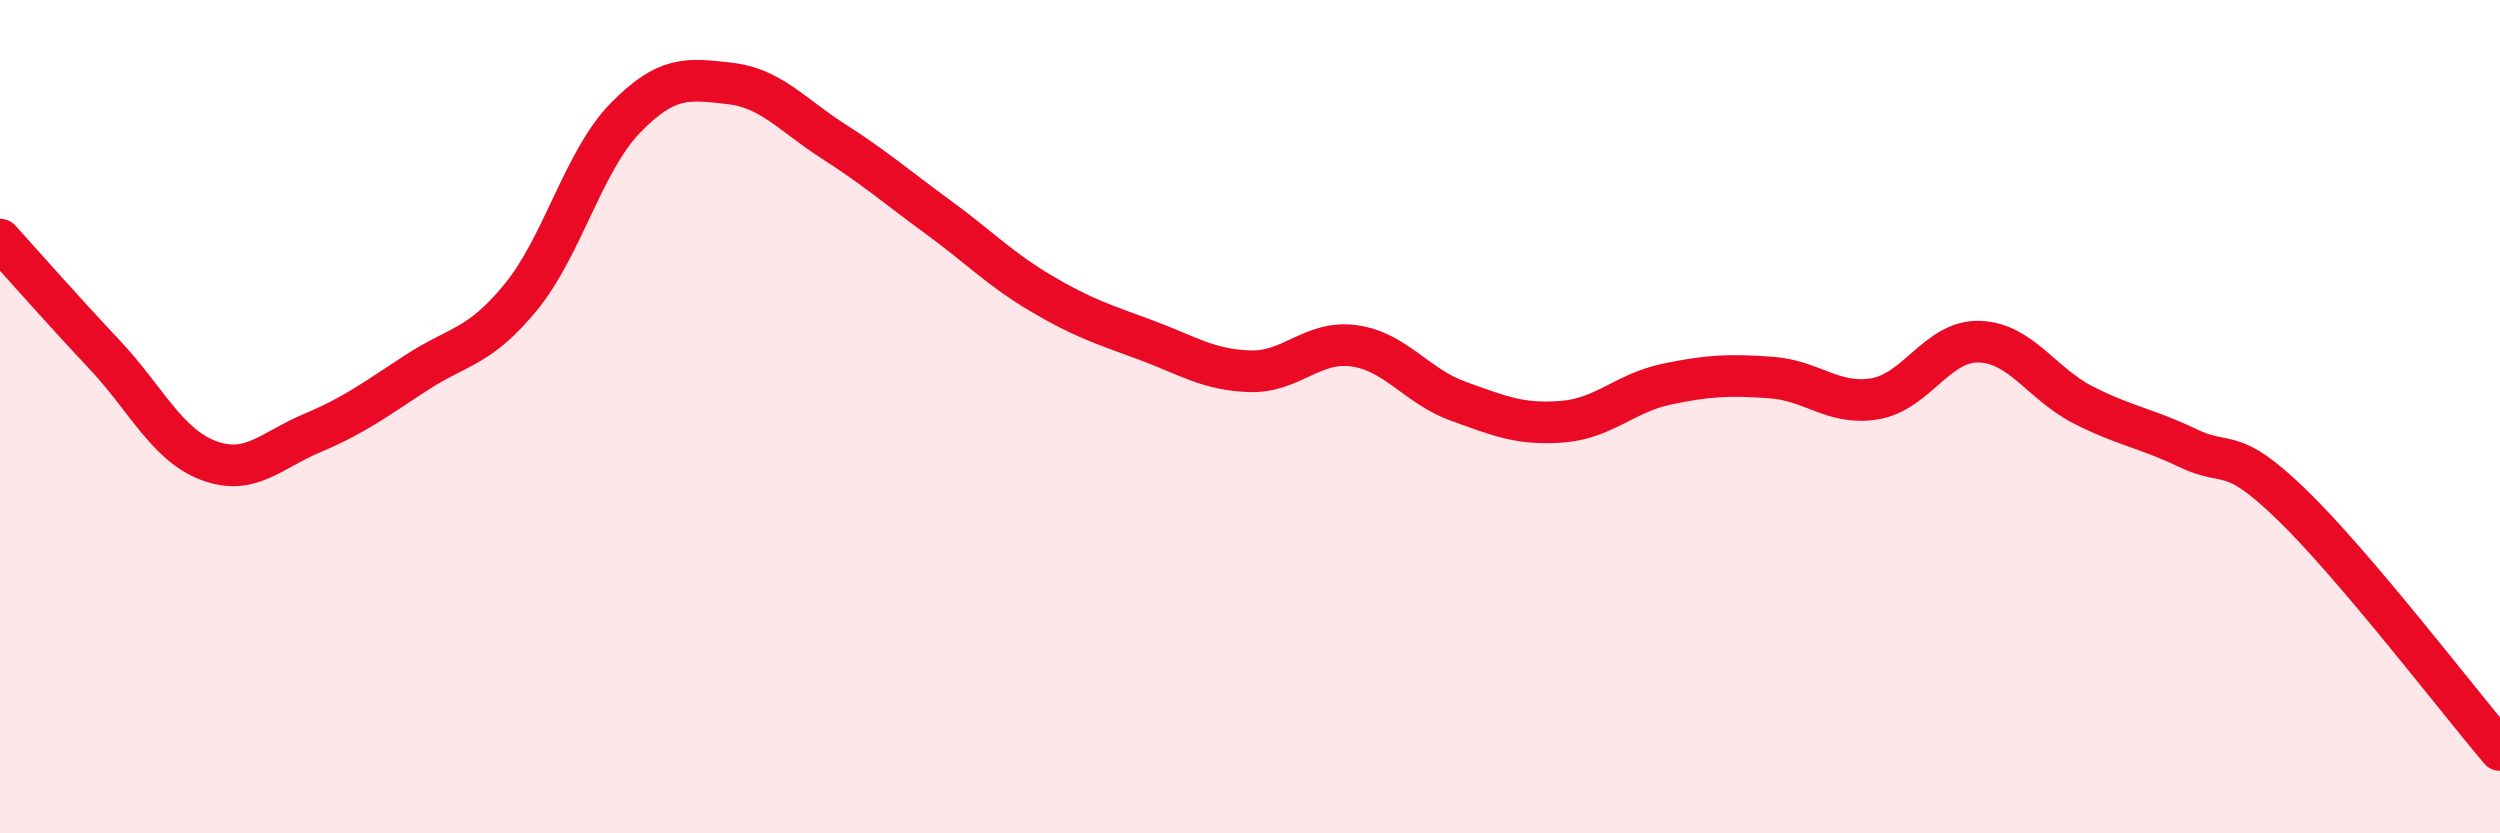 
    <svg width="60" height="20" viewBox="0 0 60 20" xmlns="http://www.w3.org/2000/svg">
      <path
        d="M 0,5.75 C 0.5,6.3 1.5,7.44 2.5,8.5 C 3.5,9.56 4,10.67 5,11.05 C 6,11.43 6.5,10.81 7.5,10.39 C 8.5,9.97 9,9.59 10,8.94 C 11,8.29 11.5,8.35 12.5,7.13 C 13.5,5.91 14,3.87 15,2.84 C 16,1.81 16.5,1.89 17.5,2 C 18.5,2.11 19,2.75 20,3.39 C 21,4.03 21.5,4.47 22.5,5.2 C 23.5,5.93 24,6.46 25,7.05 C 26,7.64 26.5,7.79 27.5,8.16 C 28.5,8.53 29,8.88 30,8.91 C 31,8.94 31.5,8.16 32.5,8.3 C 33.5,8.44 34,9.27 35,9.63 C 36,9.99 36.5,10.2 37.5,10.12 C 38.5,10.04 39,9.43 40,9.22 C 41,9.01 41.5,8.99 42.5,9.06 C 43.5,9.13 44,9.74 45,9.57 C 46,9.4 46.5,8.17 47.5,8.2 C 48.5,8.23 49,9.21 50,9.72 C 51,10.23 51.5,10.27 52.5,10.75 C 53.5,11.23 53.5,10.66 55,12.11 C 56.5,13.56 59,16.82 60,18L60 20L0 20Z"
        fill="#EB0A25"
        opacity="0.1"
        stroke-linecap="round"
        stroke-linejoin="round"
      />
      <path
        d="M 0,5.75 C 0.5,6.3 1.5,7.44 2.5,8.5 C 3.5,9.56 4,10.67 5,11.05 C 6,11.43 6.5,10.81 7.5,10.39 C 8.5,9.97 9,9.59 10,8.94 C 11,8.29 11.5,8.35 12.5,7.13 C 13.5,5.91 14,3.87 15,2.84 C 16,1.81 16.5,1.89 17.5,2 C 18.5,2.11 19,2.75 20,3.39 C 21,4.03 21.5,4.47 22.5,5.2 C 23.5,5.93 24,6.46 25,7.05 C 26,7.64 26.5,7.79 27.5,8.16 C 28.5,8.53 29,8.88 30,8.91 C 31,8.94 31.5,8.16 32.5,8.3 C 33.5,8.44 34,9.27 35,9.63 C 36,9.99 36.5,10.2 37.5,10.12 C 38.5,10.04 39,9.43 40,9.22 C 41,9.01 41.5,8.99 42.5,9.06 C 43.5,9.13 44,9.74 45,9.57 C 46,9.4 46.5,8.17 47.5,8.2 C 48.5,8.23 49,9.21 50,9.72 C 51,10.23 51.5,10.27 52.5,10.75 C 53.5,11.23 53.5,10.66 55,12.11 C 56.5,13.56 59,16.82 60,18"
        stroke="#EB0A25"
        stroke-width="1"
        fill="none"
        stroke-linecap="round"
        stroke-linejoin="round"
      />
    </svg>
  